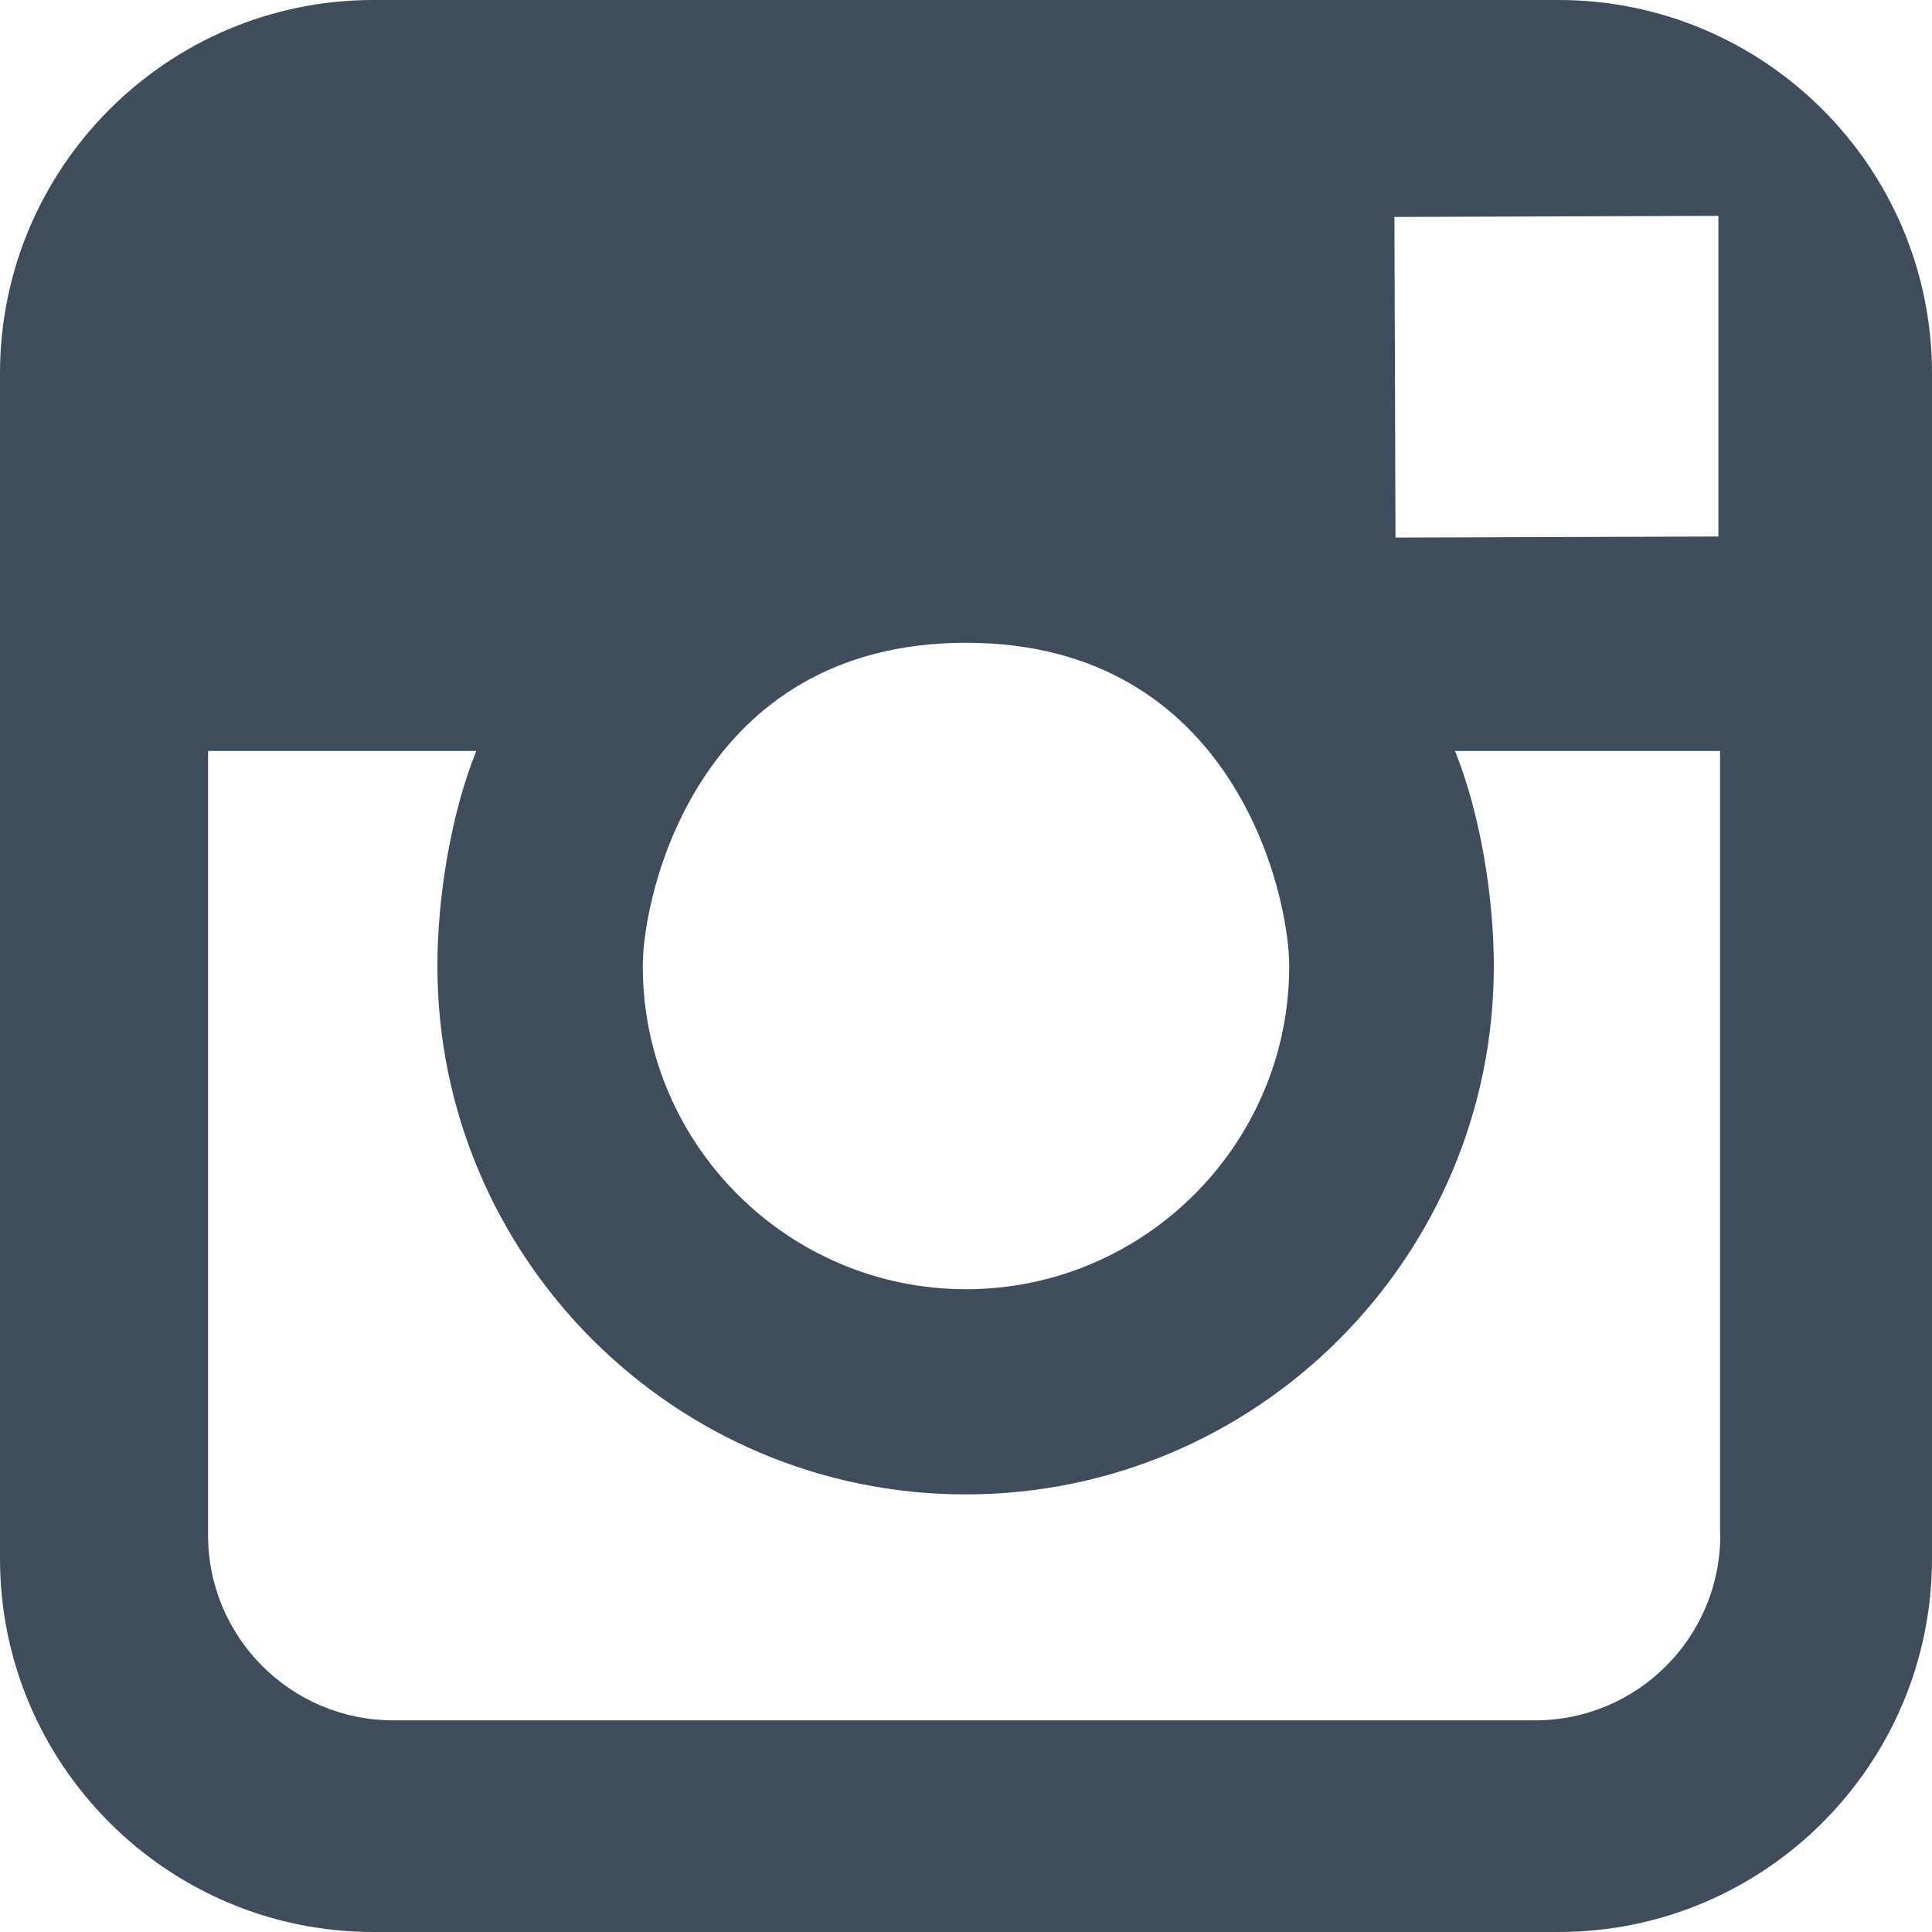 <?xml version="1.0" encoding="UTF-8"?>
<svg width="20px" height="20px" viewBox="0 0 20 20" version="1.1" xmlns="http://www.w3.org/2000/svg" xmlns:xlink="http://www.w3.org/1999/xlink">
    <!-- Generator: Sketch 55.1 (78136) - https://sketchapp.com -->
    <title>ic_instagram@2x</title>
    <desc>Created with Sketch.</desc>
    <g id="guideline" stroke="none" stroke-width="1" fill="none" fill-rule="evenodd">
        <g transform="translate(-715, -579)" fill="#3E4C5B" fill-rule="nonzero" id="ic_instagram">
            <g transform="translate(715, 579)">
                <path d="M16.134,0 L3.865,0 C1.733,0 0,1.734 0,3.865 L0,16.135 C0,18.267 1.734,20 3.865,20 L16.135,20 C18.267,20 20,18.266 20,16.135 L20,3.865 C20,1.734 18.266,0 16.134,0 Z M17.352,2.236 L17.789,2.235 L17.789,5.554 L14.446,5.565 L14.435,2.246 C14.435,2.246 17.352,2.236 17.352,2.236 Z M10,6.654 C12.774,6.654 13.346,9.258 13.346,10.001 C13.346,11.844 11.844,13.346 10,13.346 C8.155,13.346 6.654,11.844 6.654,10.001 C6.653,9.258 7.226,6.654 10,6.654 Z M17.808,15.893 C17.808,16.95 16.95,17.809 15.891,17.809 L4.071,17.809 C3.014,17.809 2.154,16.951 2.154,15.893 L2.154,7.774 L4.931,7.774 C4.673,8.408 4.528,9.275 4.528,10.001 C4.528,13.016 6.981,15.47 9.997,15.47 C13.013,15.47 15.464,13.016 15.464,10.001 C15.464,9.275 15.319,8.408 15.062,7.774 L17.806,7.774 L17.806,15.893 L17.808,15.893 Z" id="Shape"></path>
            </g>
        </g>
    </g>
</svg>